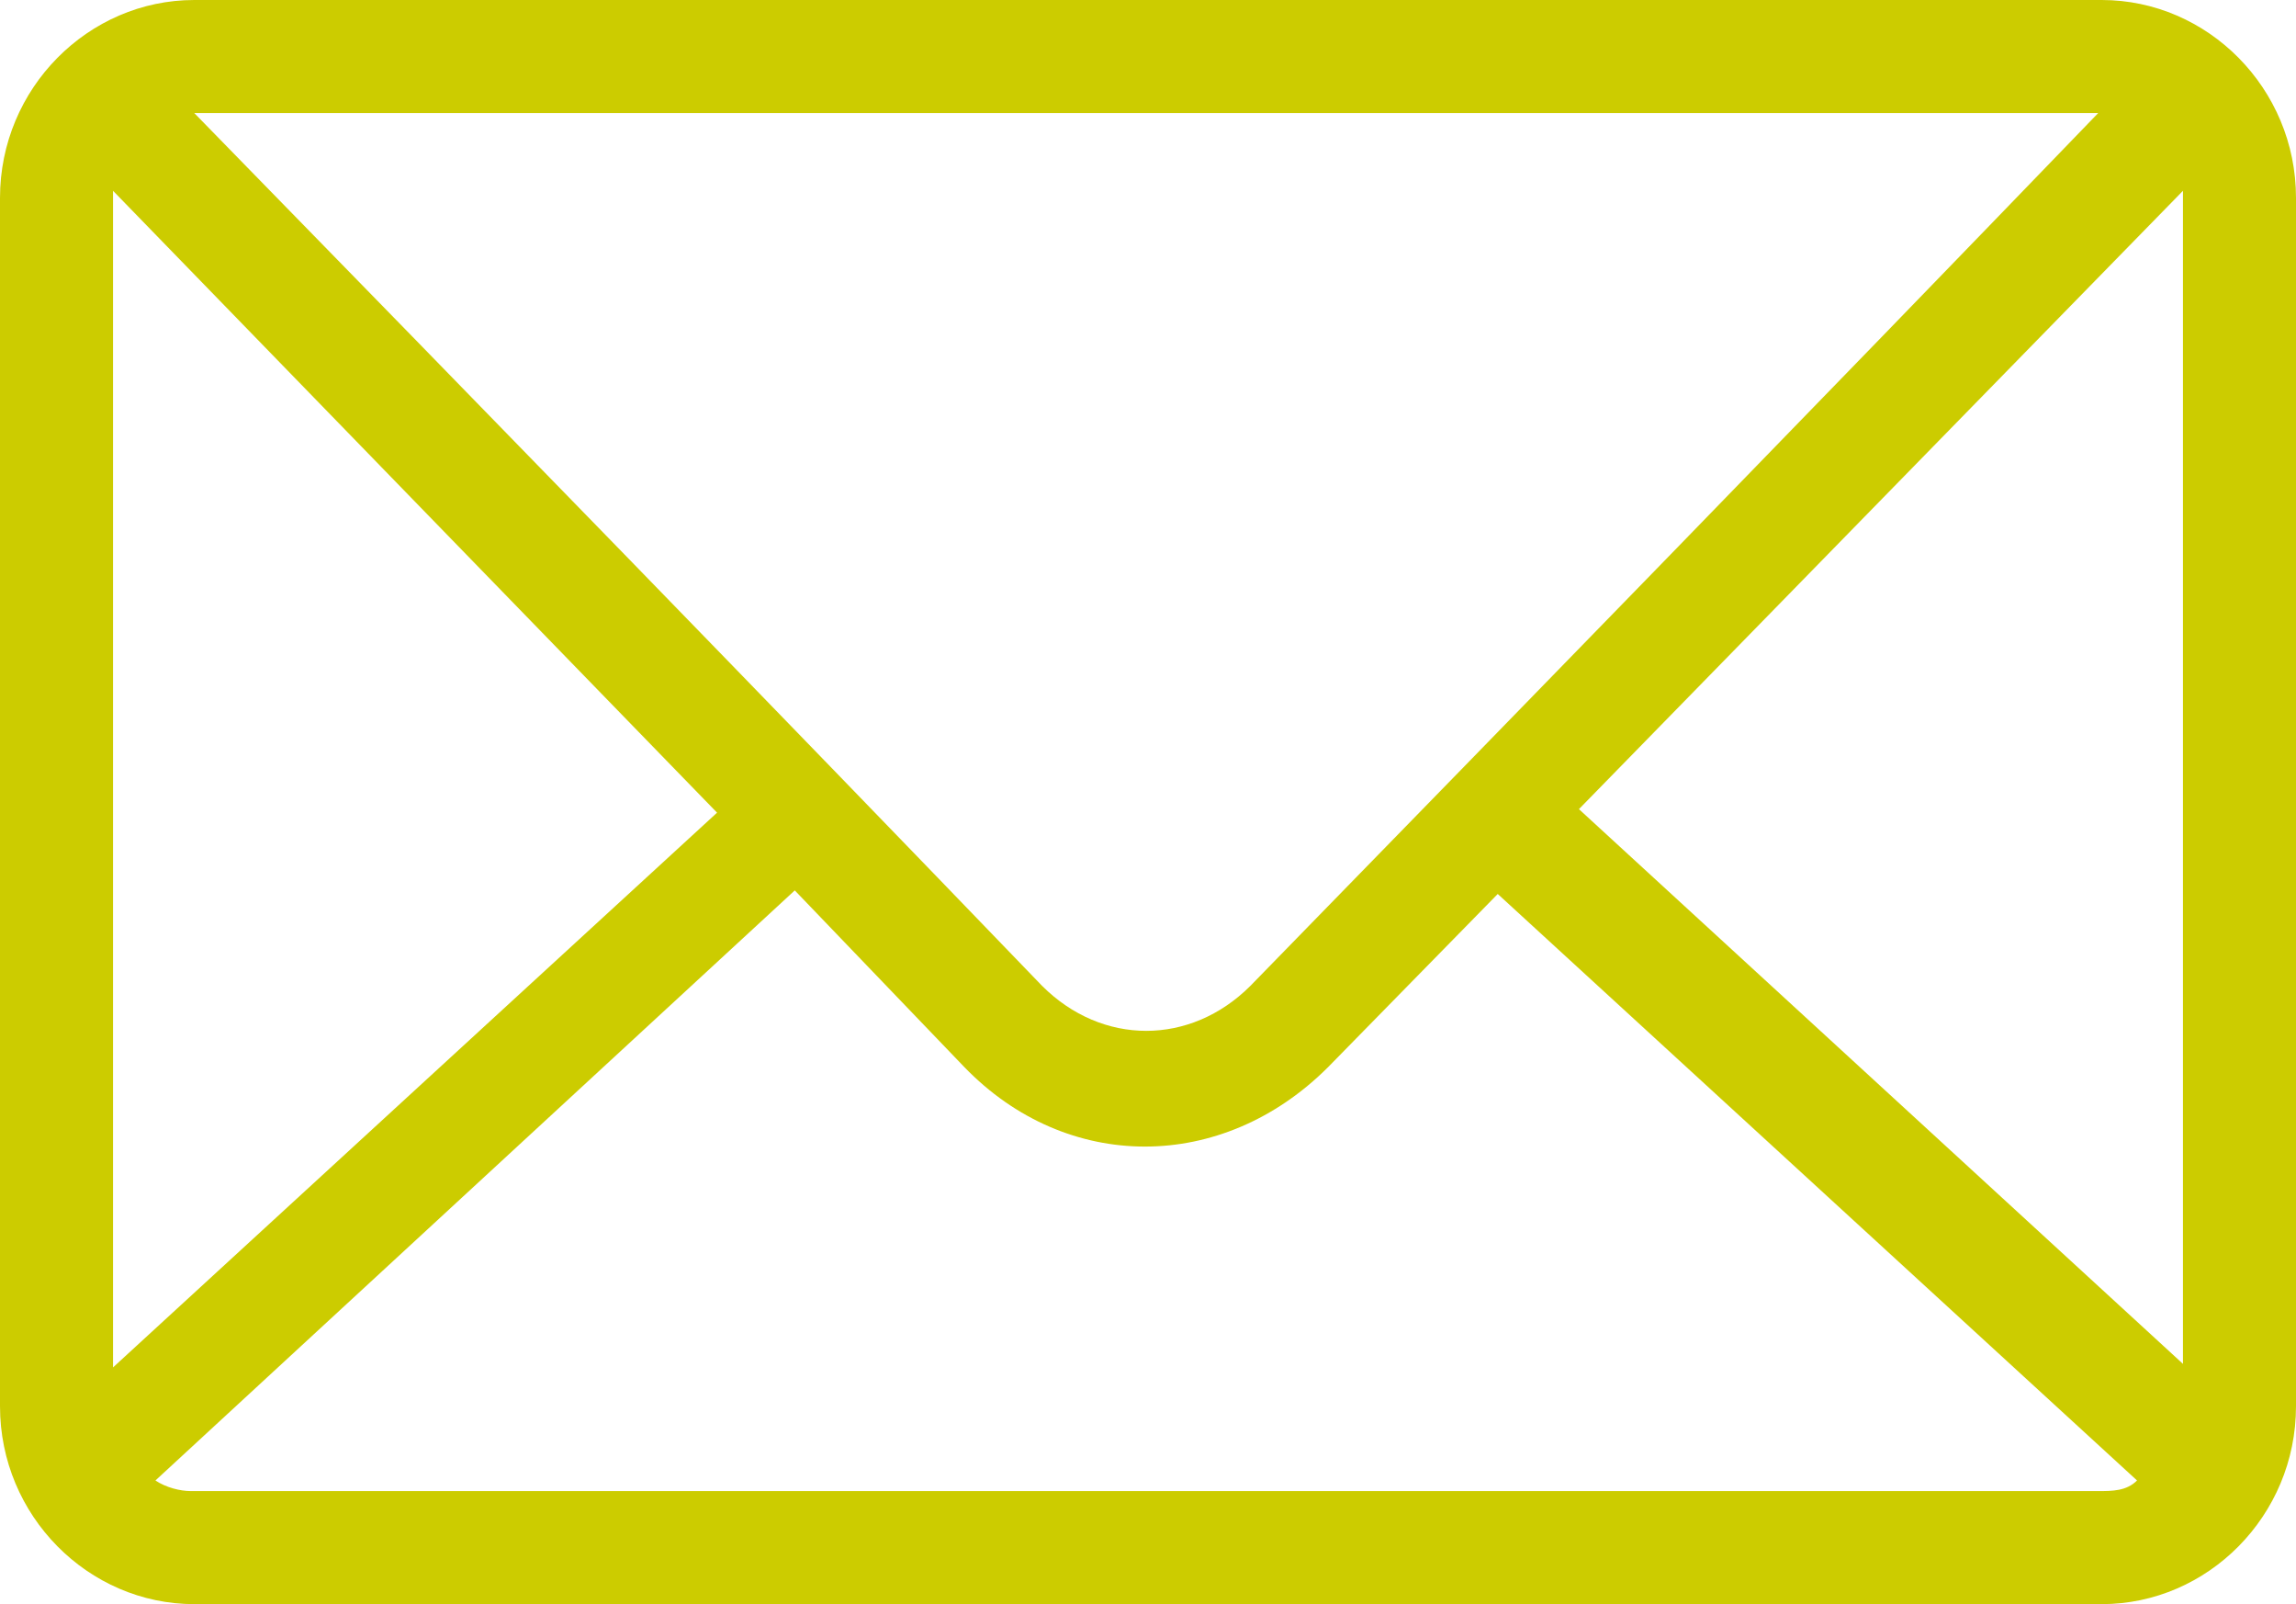 <?xml version="1.0" encoding="UTF-8"?>
<svg id="Layer_2" xmlns="http://www.w3.org/2000/svg" version="1.1" viewBox="0 0 65 45.4">
  <!-- Generator: Adobe Illustrator 29.1.0, SVG Export Plug-In . SVG Version: 2.1.0 Build 142)  -->
  <defs>
    <style>
      .st0 {
        fill: #cc0;
      }
    </style>
  </defs>
  <g id="_レイヤー_1">
    <path class="st0" d="M5.5,0h54c3,0,5.5,2.5,5.5,5.6v34.2c0,3.1-2.5,5.6-5.5,5.6H5.5c-3,0-5.5-2.5-5.5-5.6V5.6C0,2.5,2.5,0,5.5,0h0ZM5.5,3.2c8.4,8.6,16.1,16.5,24,24.7,1.7,1.7,4.2,1.7,5.9,0,8-8.2,15.7-16.1,24-24.7,0,0-54,0-54,0ZM61.8,5.4l-17.1,17.5,17.1,15.7V5.4h0ZM42.5,25.2l-4.9,5c-3,3-7.4,3-10.3,0l-4.8-5L4.4,41.9c.3.2.7.3,1,.3h54c.4,0,.8,0,1.1-.3l-18.1-16.6h0ZM20.3,23L3.2,5.4v33.3l17.1-15.7h0Z"/>
  </g>
</svg>